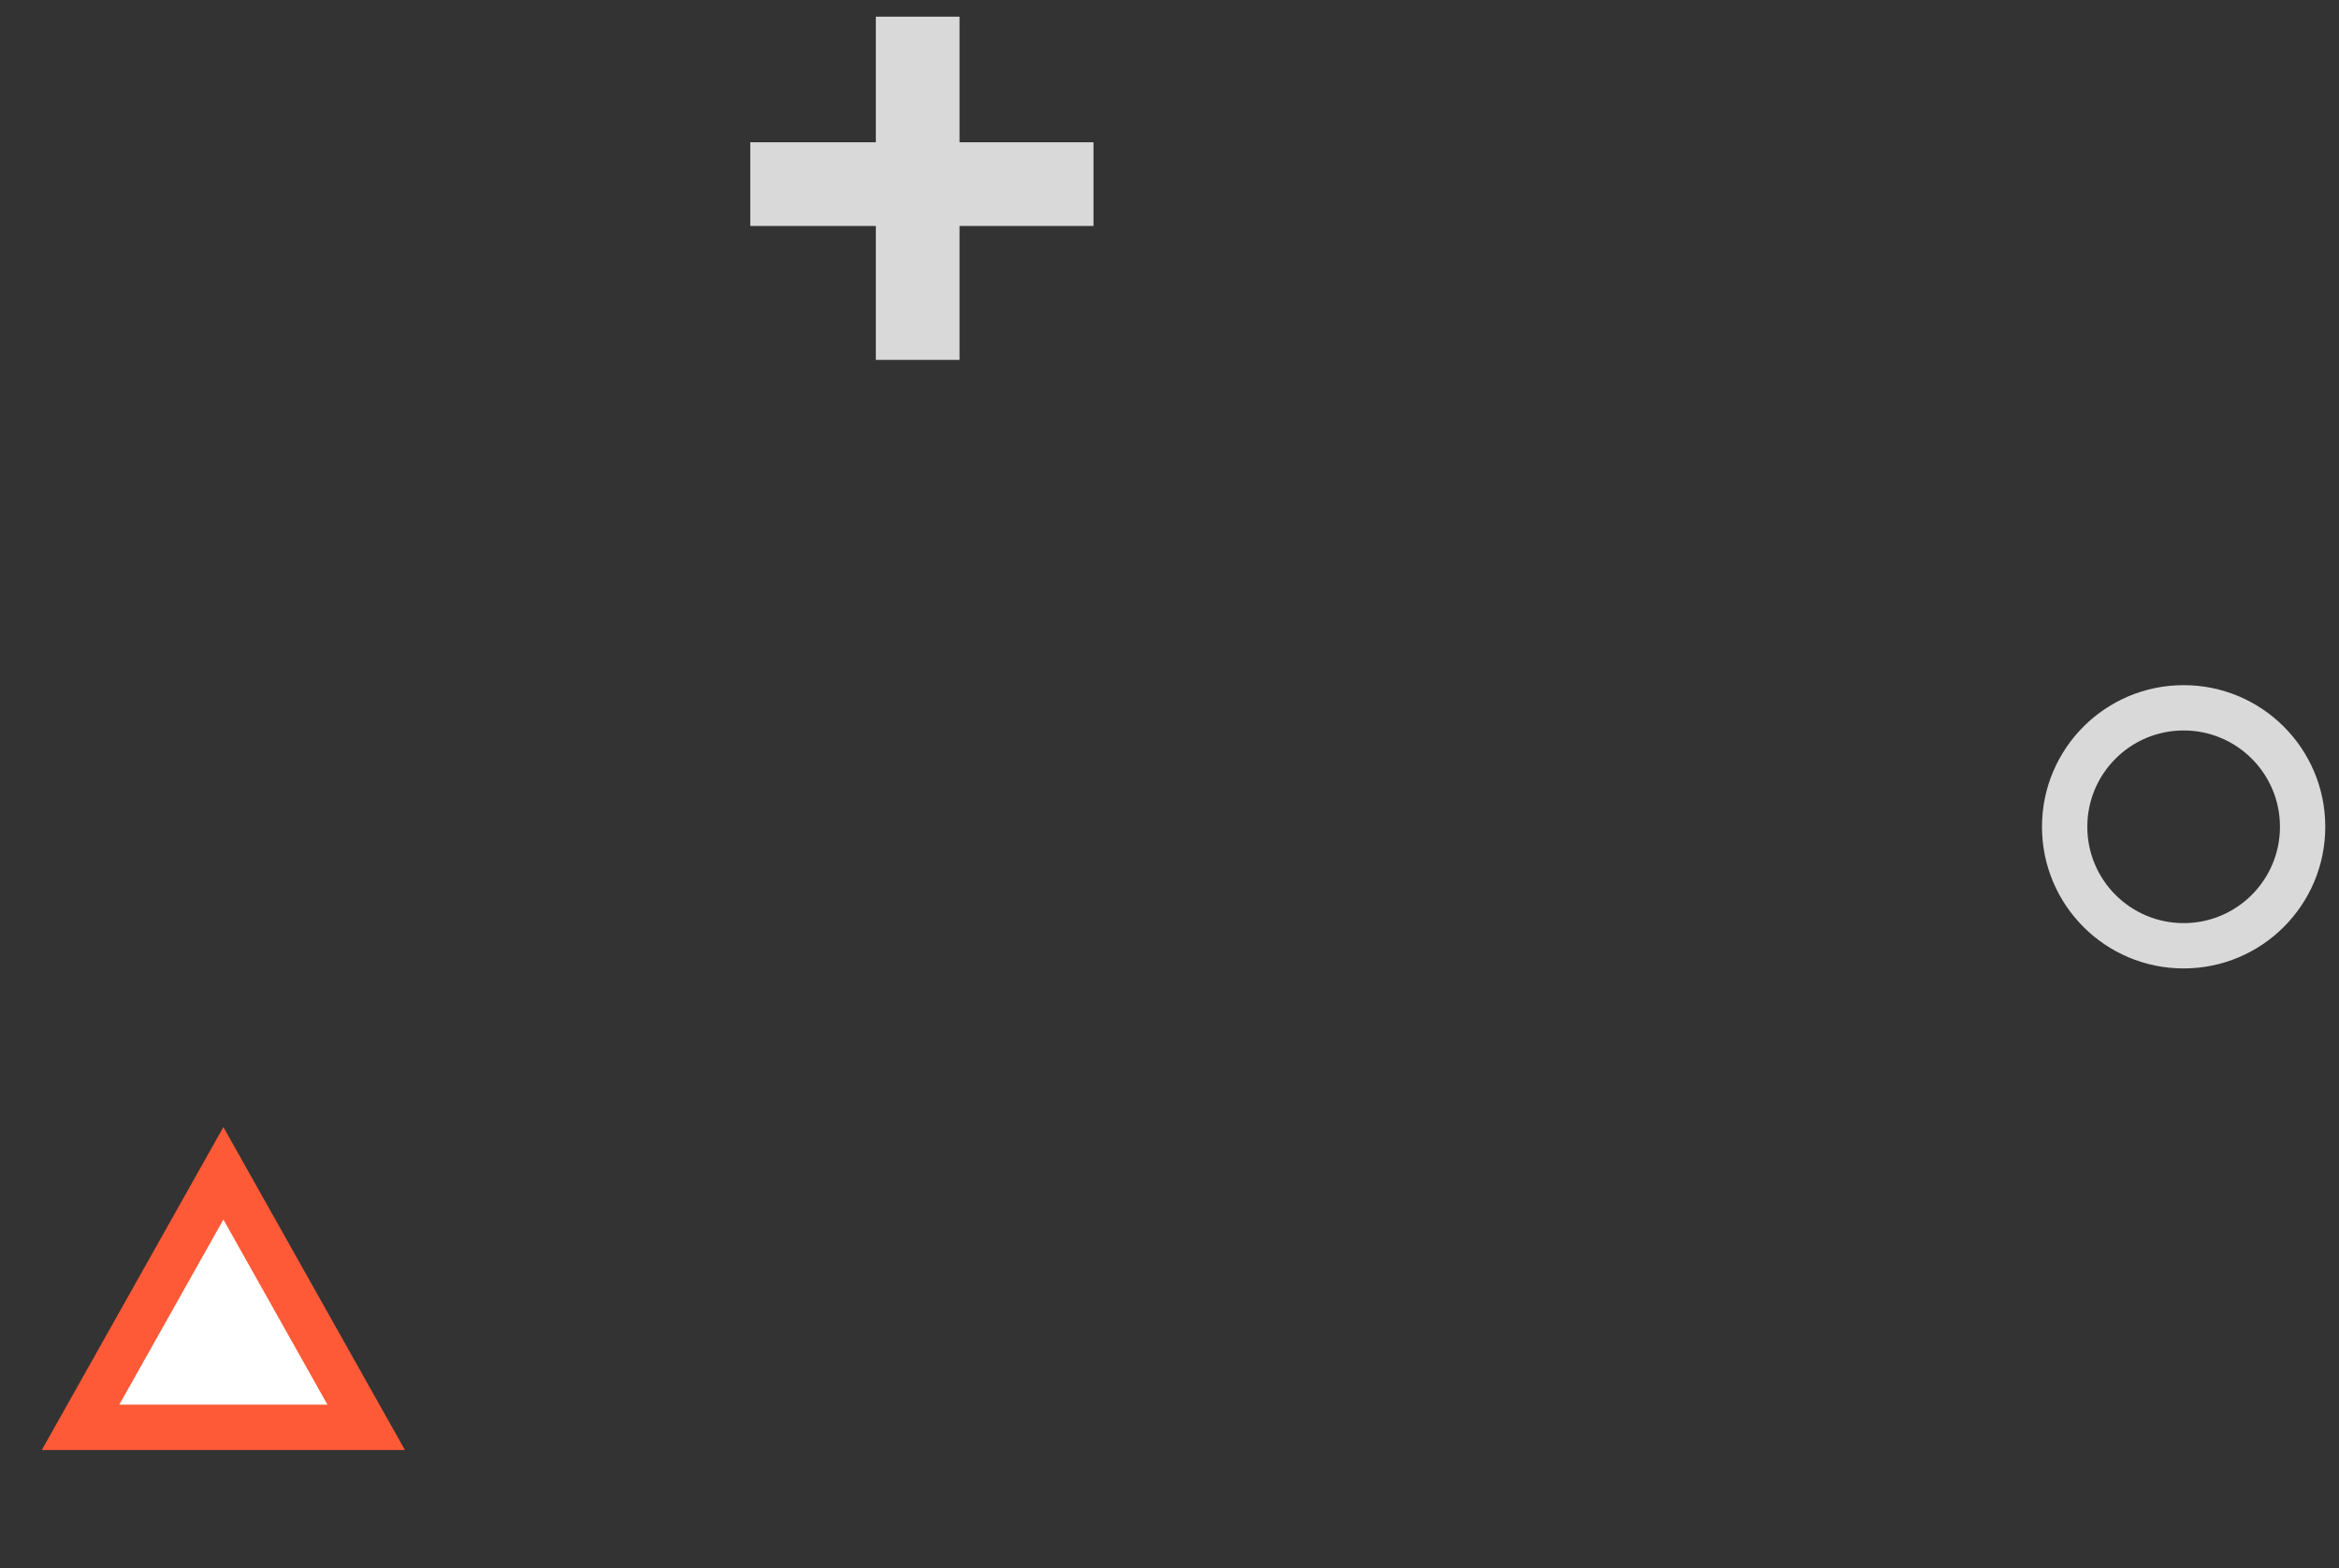<svg width="85" height="57" viewBox="0 0 85 57" fill="none" xmlns="http://www.w3.org/2000/svg">
<rect x="0" y="0" width="85" height="57" fill="#333333" stroke="none"/>
<rect x="31.828" y="0.606" width="3.042" height="12.473" fill="#D9D9D9"/>
<rect x="39.738" y="5.17" width="3.042" height="12.473" transform="rotate(90 39.738 5.17)" fill="#D9D9D9"/>
<circle cx="79.354" cy="30.047" r="4.324" stroke="#D9D9D9" stroke-width="1.647"/>
<path d="M2.928 51.871L8.118 42.64L13.307 51.871H2.928Z" fill="white" stroke="#FE5A37" stroke-width="1.647"/>
</svg>
